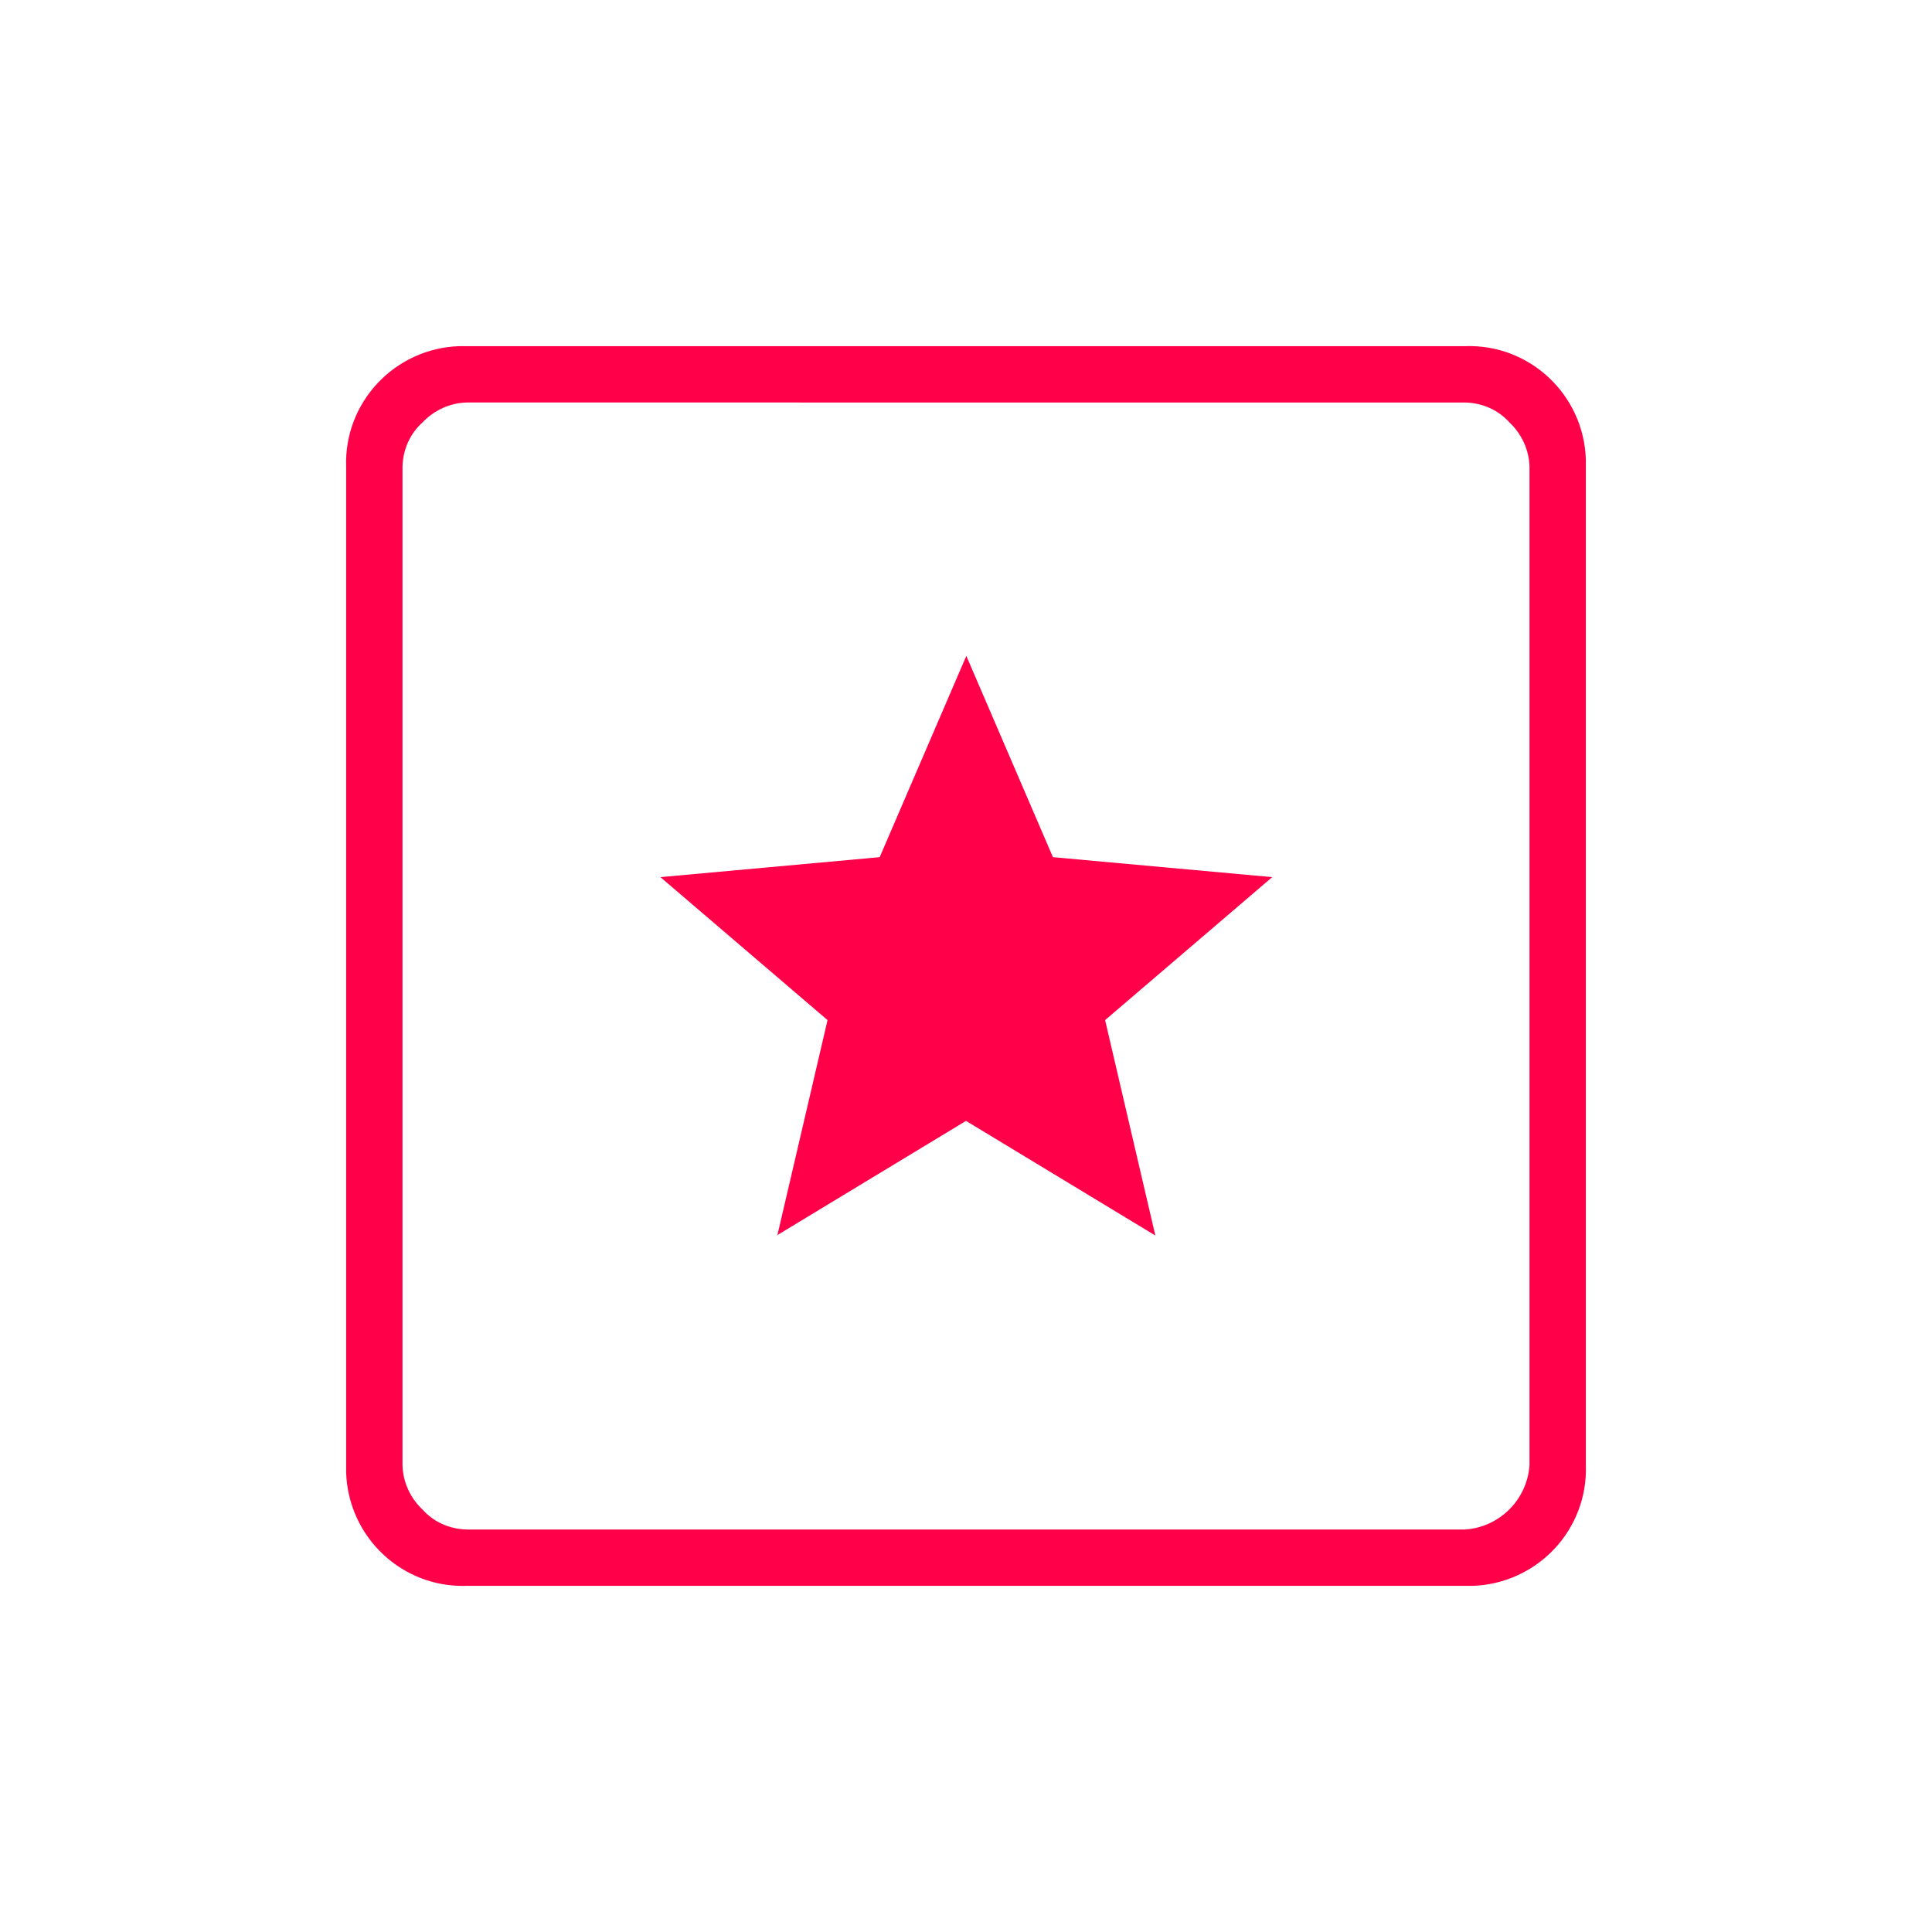 <?xml version="1.0" encoding="UTF-8"?><svg id="Layer_1" xmlns="http://www.w3.org/2000/svg" xmlns:xlink="http://www.w3.org/1999/xlink" viewBox="0 0 60 60"><defs><style>.cls-1{fill:#ff0049;}.cls-1,.cls-2{stroke-width:0px;}.cls-2{fill:none;}.cls-3{clip-path:url(#clippath);}</style><clipPath id="clippath"><rect class="cls-2" width="60" height="60"/></clipPath></defs><g class="cls-3"><g id="Group_35"><path id="Path_45" class="cls-1" d="M14.5,49.25c-2.01.07-3.68-1.51-3.75-3.51,0-.08,0-.16,0-.24V14.5c-.07-2.01,1.51-3.68,3.51-3.75.08,0,.16,0,.24,0h31c2.01-.07,3.68,1.51,3.75,3.51,0,.08,0,.16,0,.24v31c.07,2.01-1.51,3.68-3.51,3.75-.08,0-.16,0-.24,0H14.5ZM14.5,47.5h31c1.07-.07,1.93-.93,2-2V14.5c-.01-.52-.24-1.02-.62-1.38-.35-.39-.85-.61-1.38-.62H14.5c-.52.01-1.02.24-1.38.62-.39.35-.61.85-.62,1.38v31c.01.52.24,1.02.62,1.38.35.39.85.61,1.38.62M12.5,12.5h0ZM24.12,38.37l5.88-3.56,5.88,3.56-1.56-6.69,5.19-4.44-6.81-.62-2.69-6.25-2.69,6.25-6.81.62,5.19,4.44-1.56,6.69Z"/></g></g></svg>